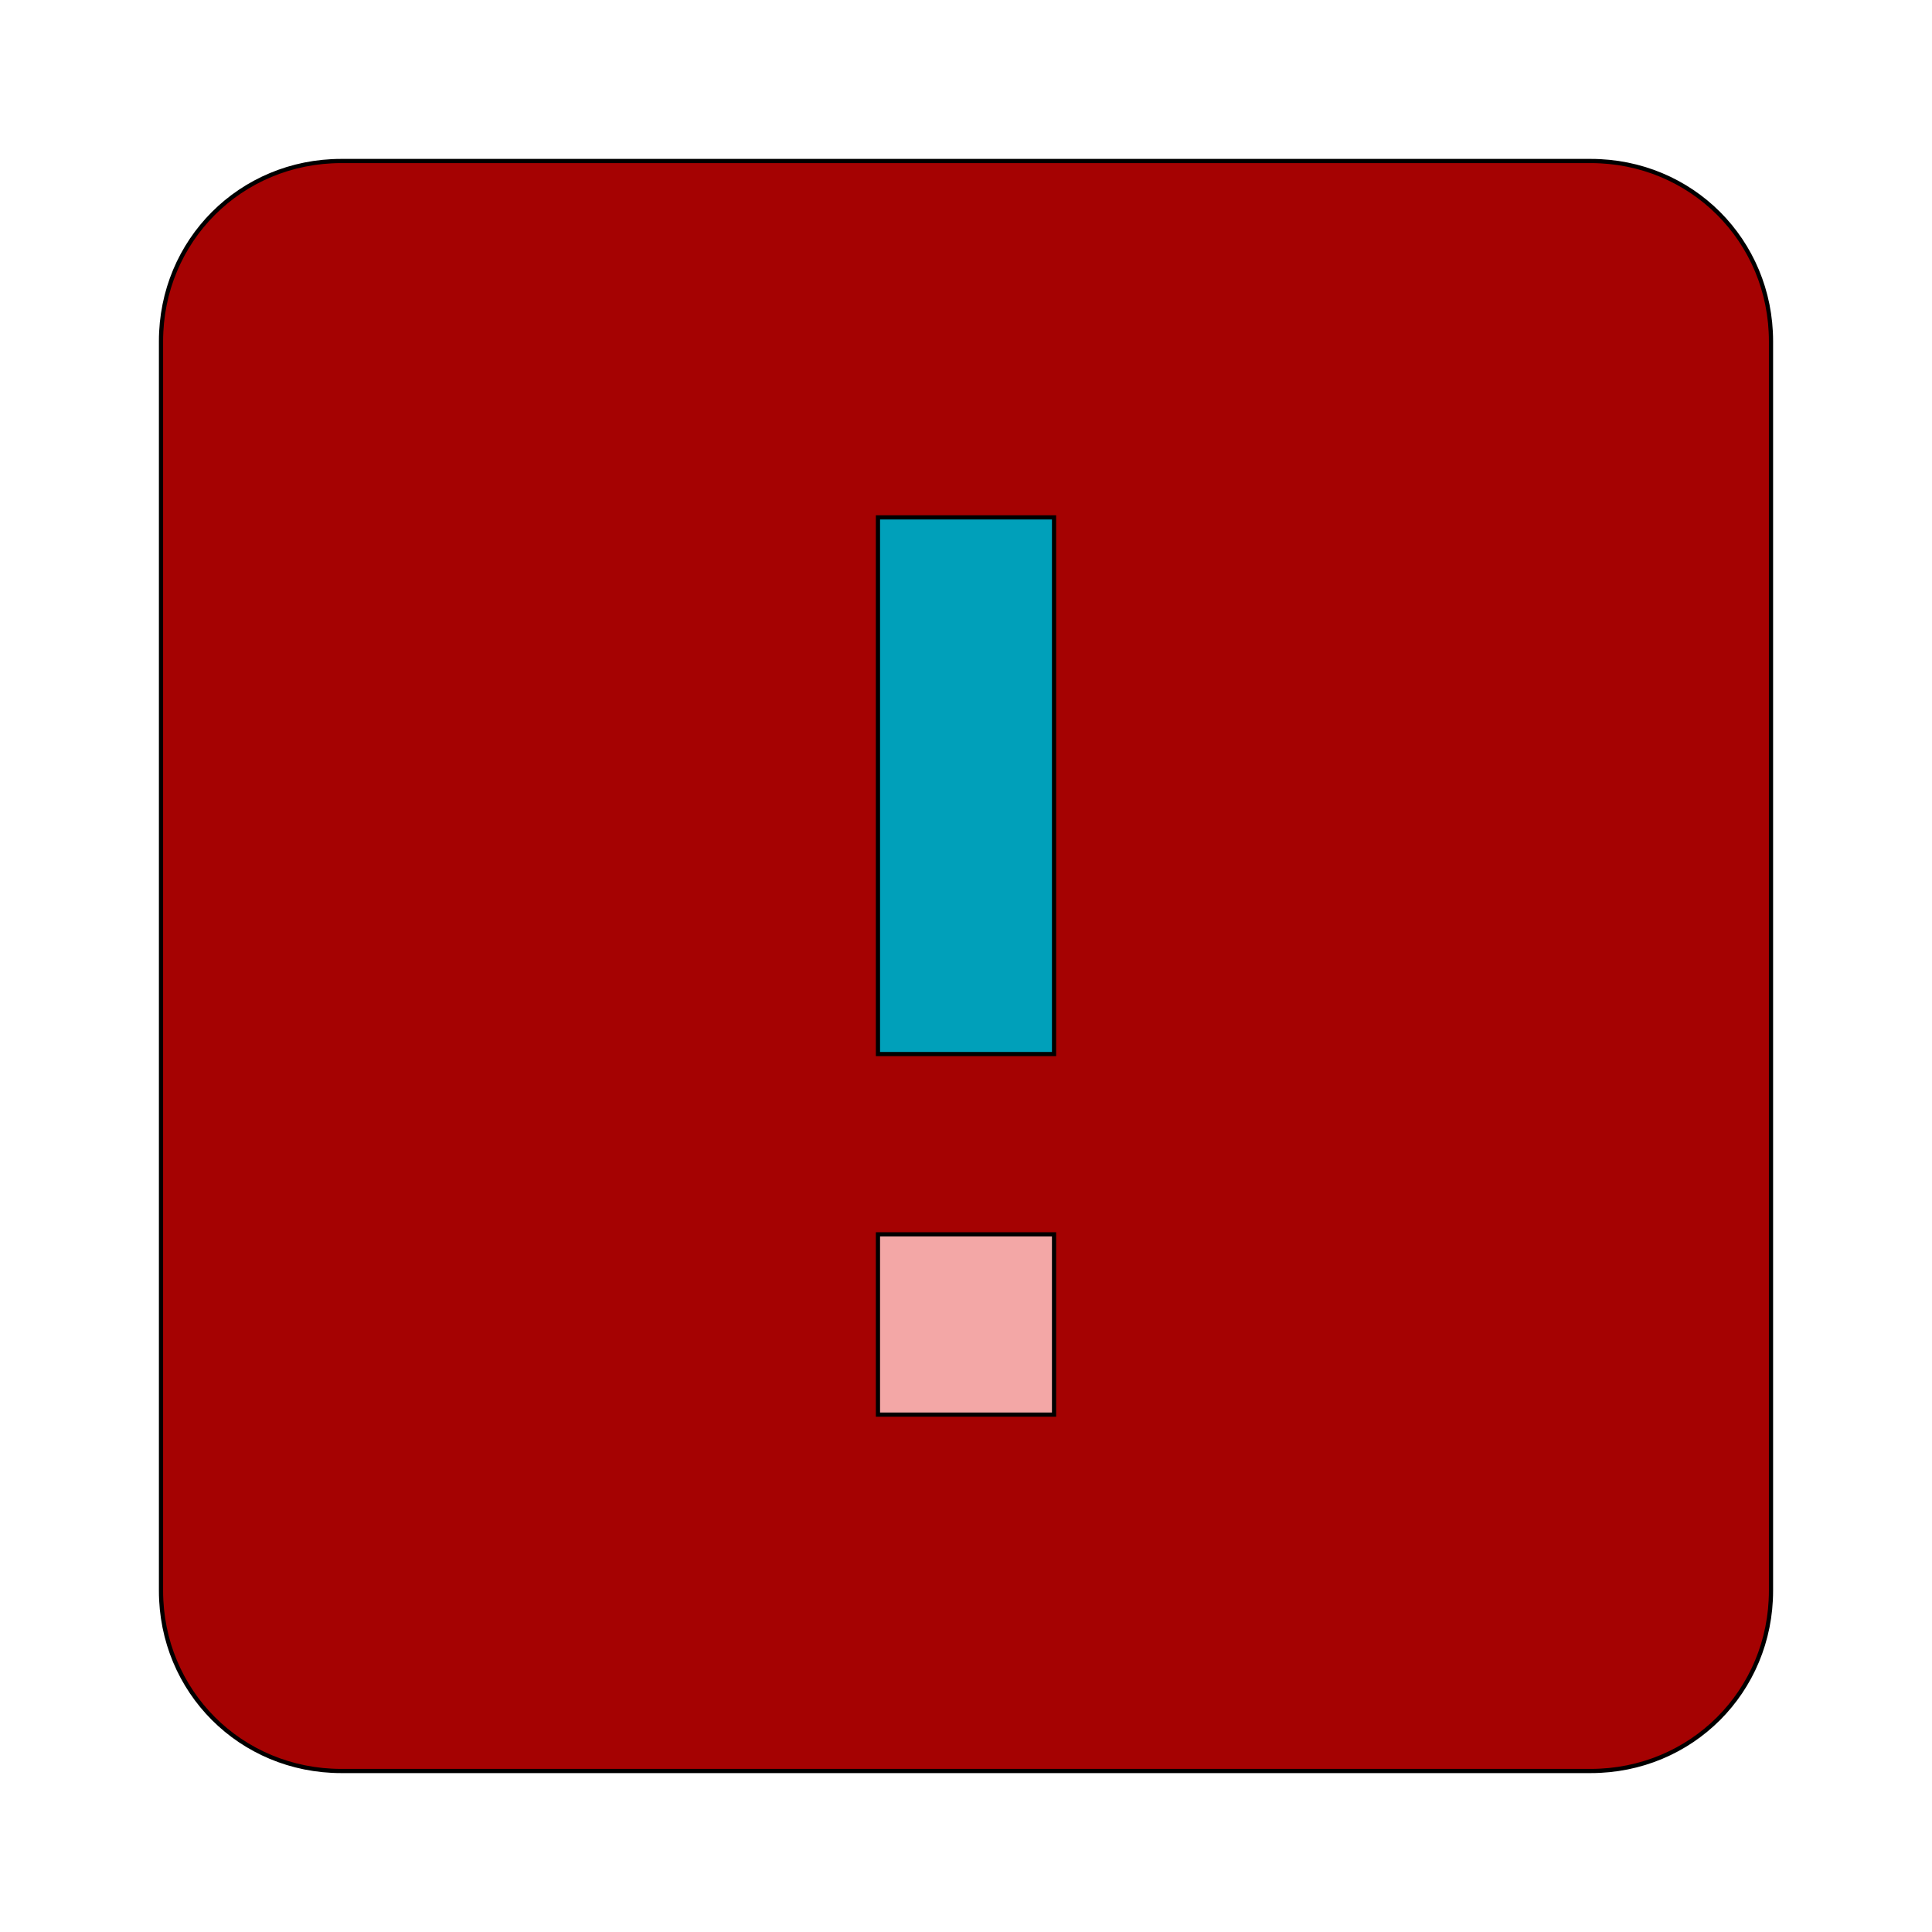 <svg id="bg_mat_alert-box" width="200" height="200" xmlns="http://www.w3.org/2000/svg" version="1.1" xmlns:xlink="http://www.w3.org/1999/xlink" xmlns:svgjs="http://svgjs.com/svgjs" class="bgs" preserveAspectRatio="xMidYMin slice"><defs id="SvgjsDefs1044"/><rect id="rect_mat_alert-box" width="100%" height="100%" fill="none"/><svg id="th_mat_alert-box" preserveAspectRatio="xMidYMin meet" data-uid="mat_alert-box" data-keyword="alert-box" data-coll="mat" viewBox="25.6 25.6 460.8 460.8" class="svg_thumb" data-colors="[&quot;#a50202&quot;,&quot;#fda02c&quot;,&quot;#a6d6f3&quot;]" style="overflow: visible;"><path id="th_mat_alert-box_0" d="M107 64L405 64C429 64 448 83 448 107L448 405C448 429 429 448 405 448L107 448C83 448 64 429 64 405L64 107C64 83 83 64 107 64Z " fill-rule="evenodd" fill="#a50202" stroke-width="1" stroke="#000000" class="reds"/><path id="th_mat_alert-box_1" d="M277 277L277 149L235 149L235 277Z " fill-rule="evenodd" fill="#00a0ba" stroke-width="1" stroke="#000000" class="oranges"/><path id="th_mat_alert-box_2" d="M277 363L277 320L235 320L235 363Z " fill-rule="evenodd" fill="#f3a7a6" stroke-width="1" stroke="#000000" class="cyans"/></svg></svg>